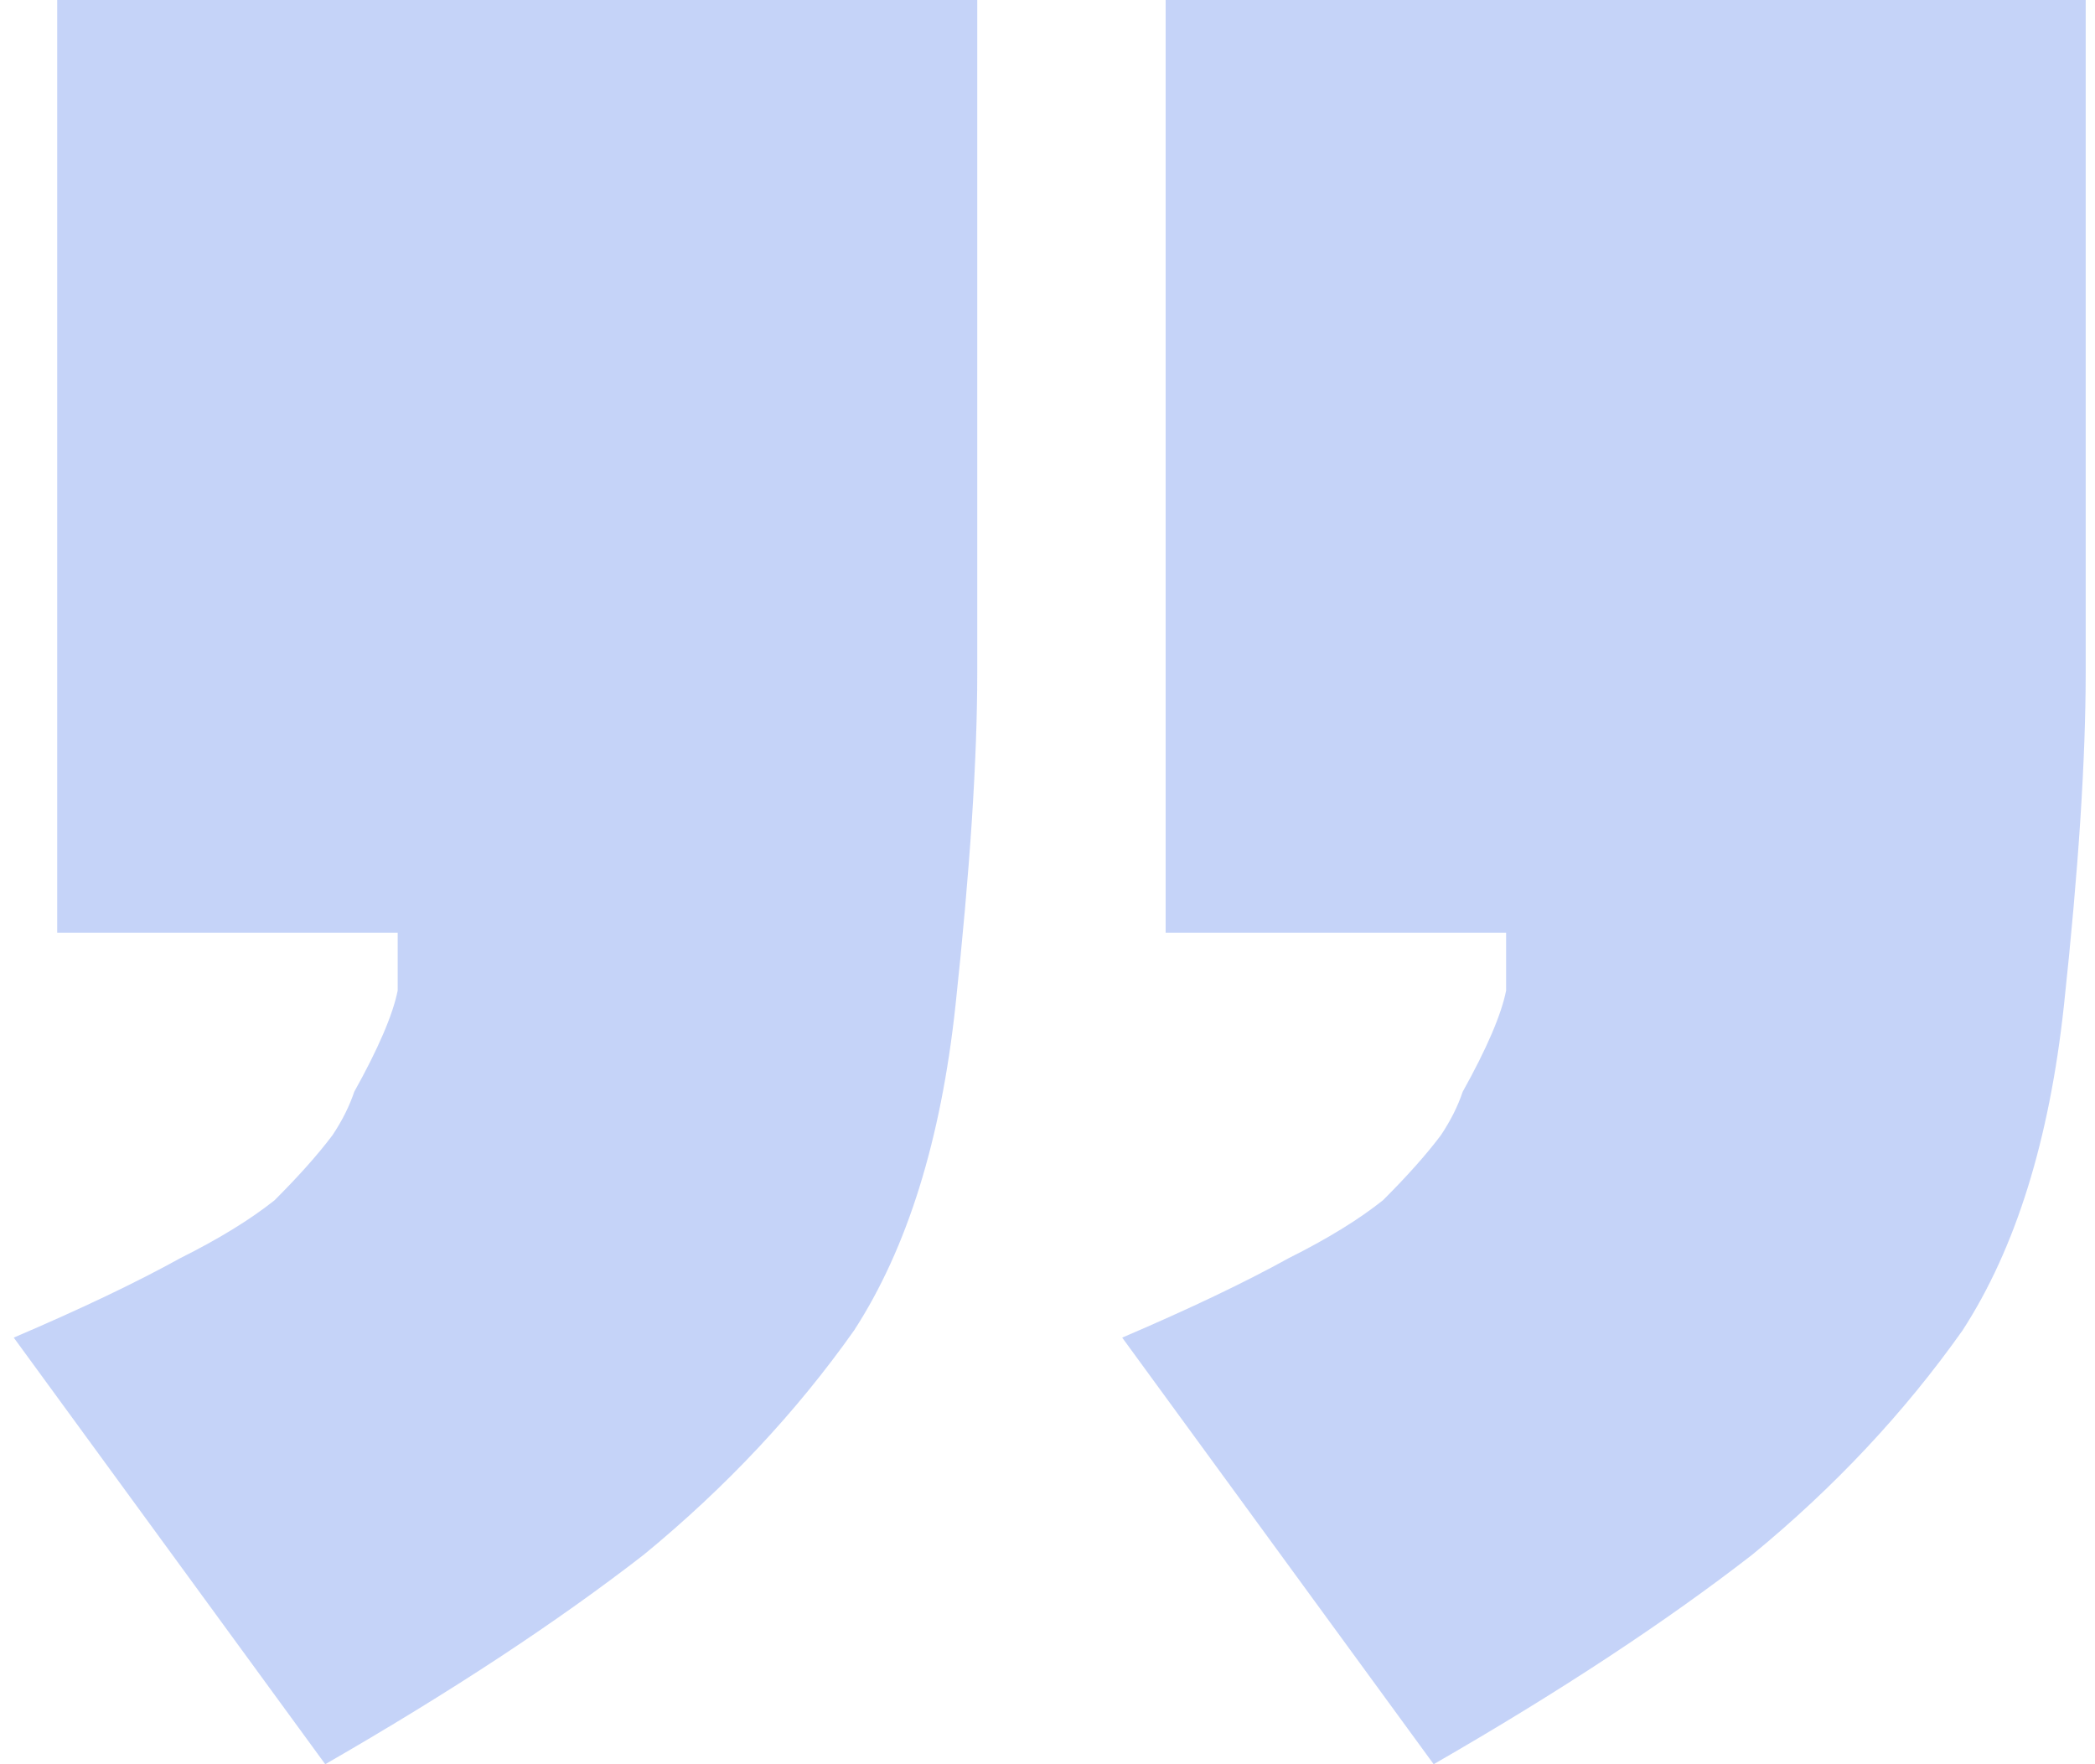 <?xml version="1.0" encoding="UTF-8"?> <svg xmlns="http://www.w3.org/2000/svg" width="57" height="48" viewBox="0 0 57 48" fill="none"> <path opacity="0.25" d="M56.747 18.295C56.747 20.656 56.55 23.672 56.156 27.344C55.761 31.016 54.842 33.967 53.396 36.197C51.819 38.426 49.914 40.459 47.68 42.295C45.315 44.131 42.424 46.033 39.007 48L30.532 36.393C32.371 35.607 33.882 34.885 35.065 34.23C36.116 33.705 36.97 33.18 37.627 32.656C38.285 32 38.81 31.41 39.204 30.885C39.467 30.492 39.664 30.098 39.796 29.705C40.453 28.525 40.847 27.607 40.978 26.951C40.978 26.426 40.978 25.902 40.978 25.377L31.714 25.377L31.714 -2.17395e-06L56.747 0L56.747 18.295ZM26.589 18.295C26.589 20.656 26.392 23.672 25.998 27.344C25.604 31.016 24.684 33.967 23.238 36.197C21.662 38.426 19.756 40.459 17.522 42.295C15.157 44.131 12.266 46.033 8.849 48L0.374 36.393C2.213 35.607 3.725 34.885 4.907 34.23C5.959 33.705 6.813 33.18 7.47 32.656C8.127 32 8.652 31.41 9.047 30.885C9.309 30.492 9.506 30.098 9.638 29.705C10.295 28.525 10.689 27.607 10.82 26.951C10.82 26.426 10.82 25.902 10.82 25.377L1.556 25.377L1.556 -4.79297e-06L26.589 -2.61902e-06L26.589 18.295Z" fill="#1852E5"></path> </svg> 